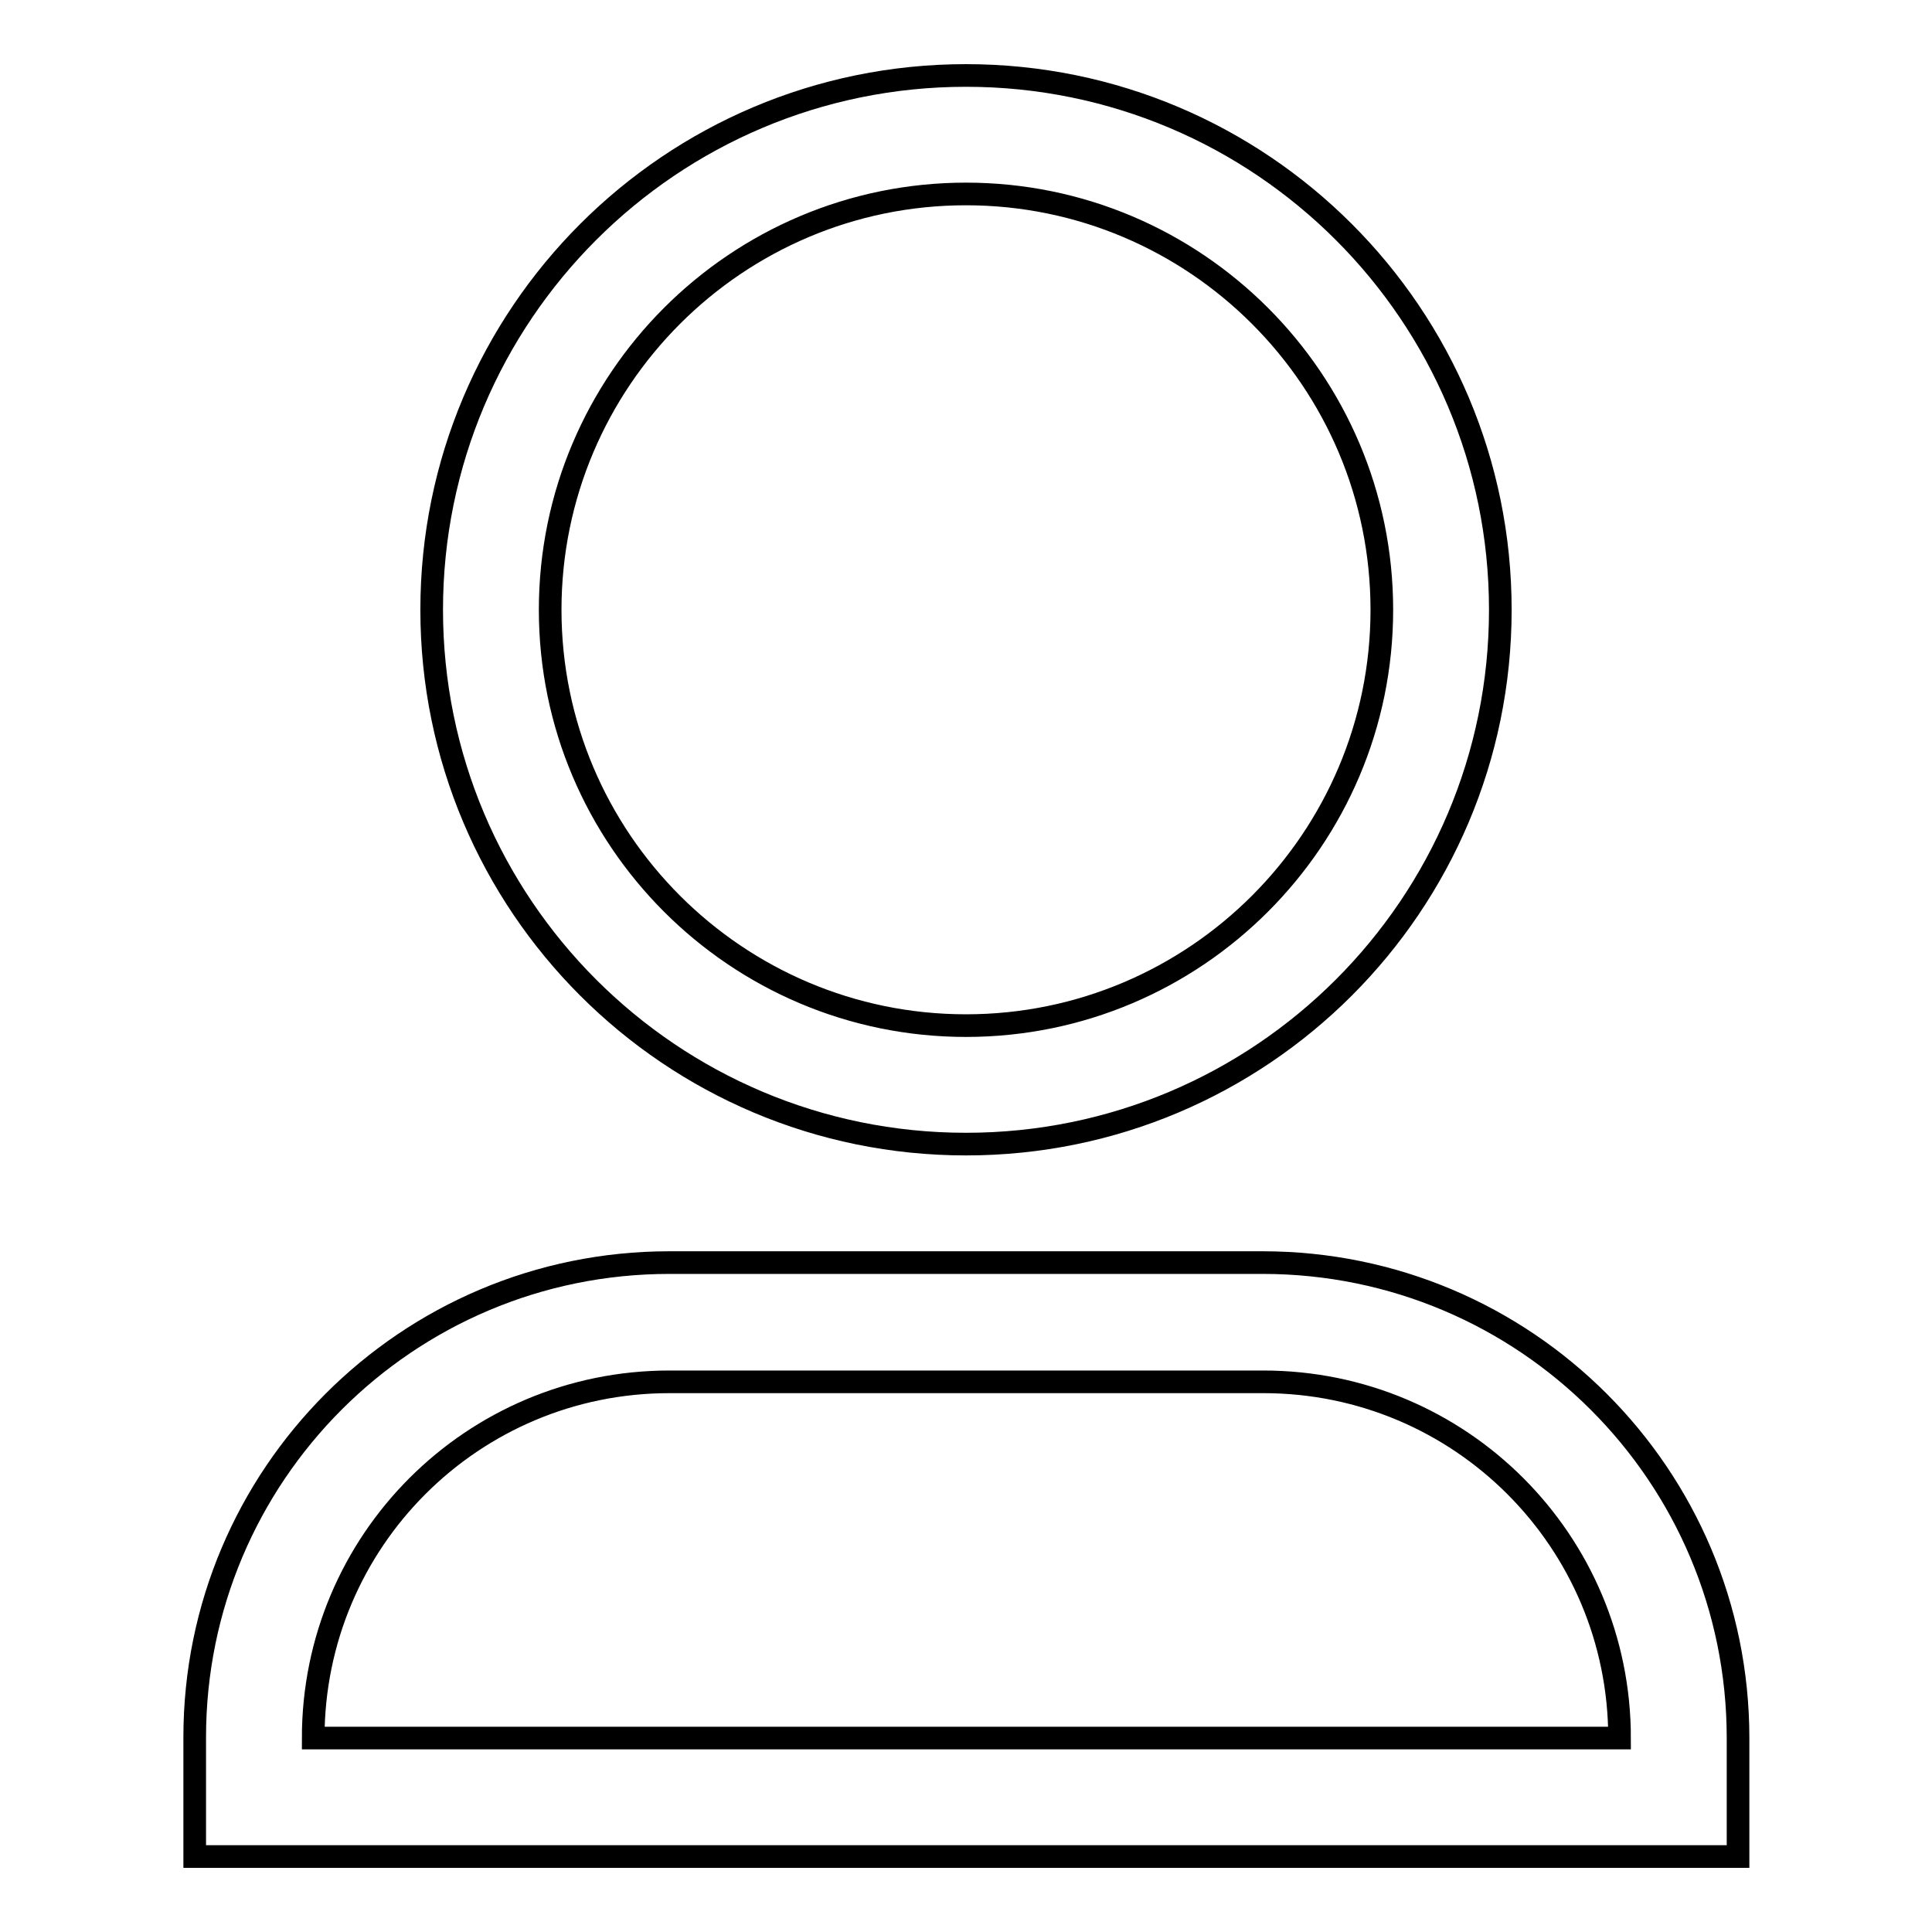 <?xml version="1.0" encoding="utf-8"?>
<!-- Svg Vector Icons : http://www.onlinewebfonts.com/icon -->
<!DOCTYPE svg PUBLIC "-//W3C//DTD SVG 1.1//EN" "http://www.w3.org/Graphics/SVG/1.1/DTD/svg11.dtd">
<svg version="1.1" xmlns="http://www.w3.org/2000/svg" xmlns:xlink="http://www.w3.org/1999/xlink" x="0px" y="0px" viewBox="0 0 256 256" enable-background="new 0 0 256 256" xml:space="preserve">
<g><g><path stroke-width="3" fill-opacity="0" stroke="#000000"  d="M167.3,167.3H88.7c-34.8,0-62.9,28.2-62.9,62.9V246h204.5v-15.7C230.3,195.5,202.1,167.3,167.3,167.3z M41.5,230.3c0-26.1,21.1-47.2,47.2-47.2h78.7c26.1,0,47.2,21.1,47.2,47.2H41.5z M128,151.6c39.1,0,70.8-31.7,70.8-70.8c0-39.1-31.7-70.8-70.8-70.8S57.2,41.7,57.2,80.8C57.2,119.9,88.9,151.6,128,151.6z M128,25.7c30.4,0,55.1,24.7,55.1,55.1c0,30.4-24.7,55.1-55.1,55.1c-30.4,0-55.1-24.7-55.1-55.1C72.9,50.4,97.6,25.7,128,25.7z"/></g></g>
</svg>